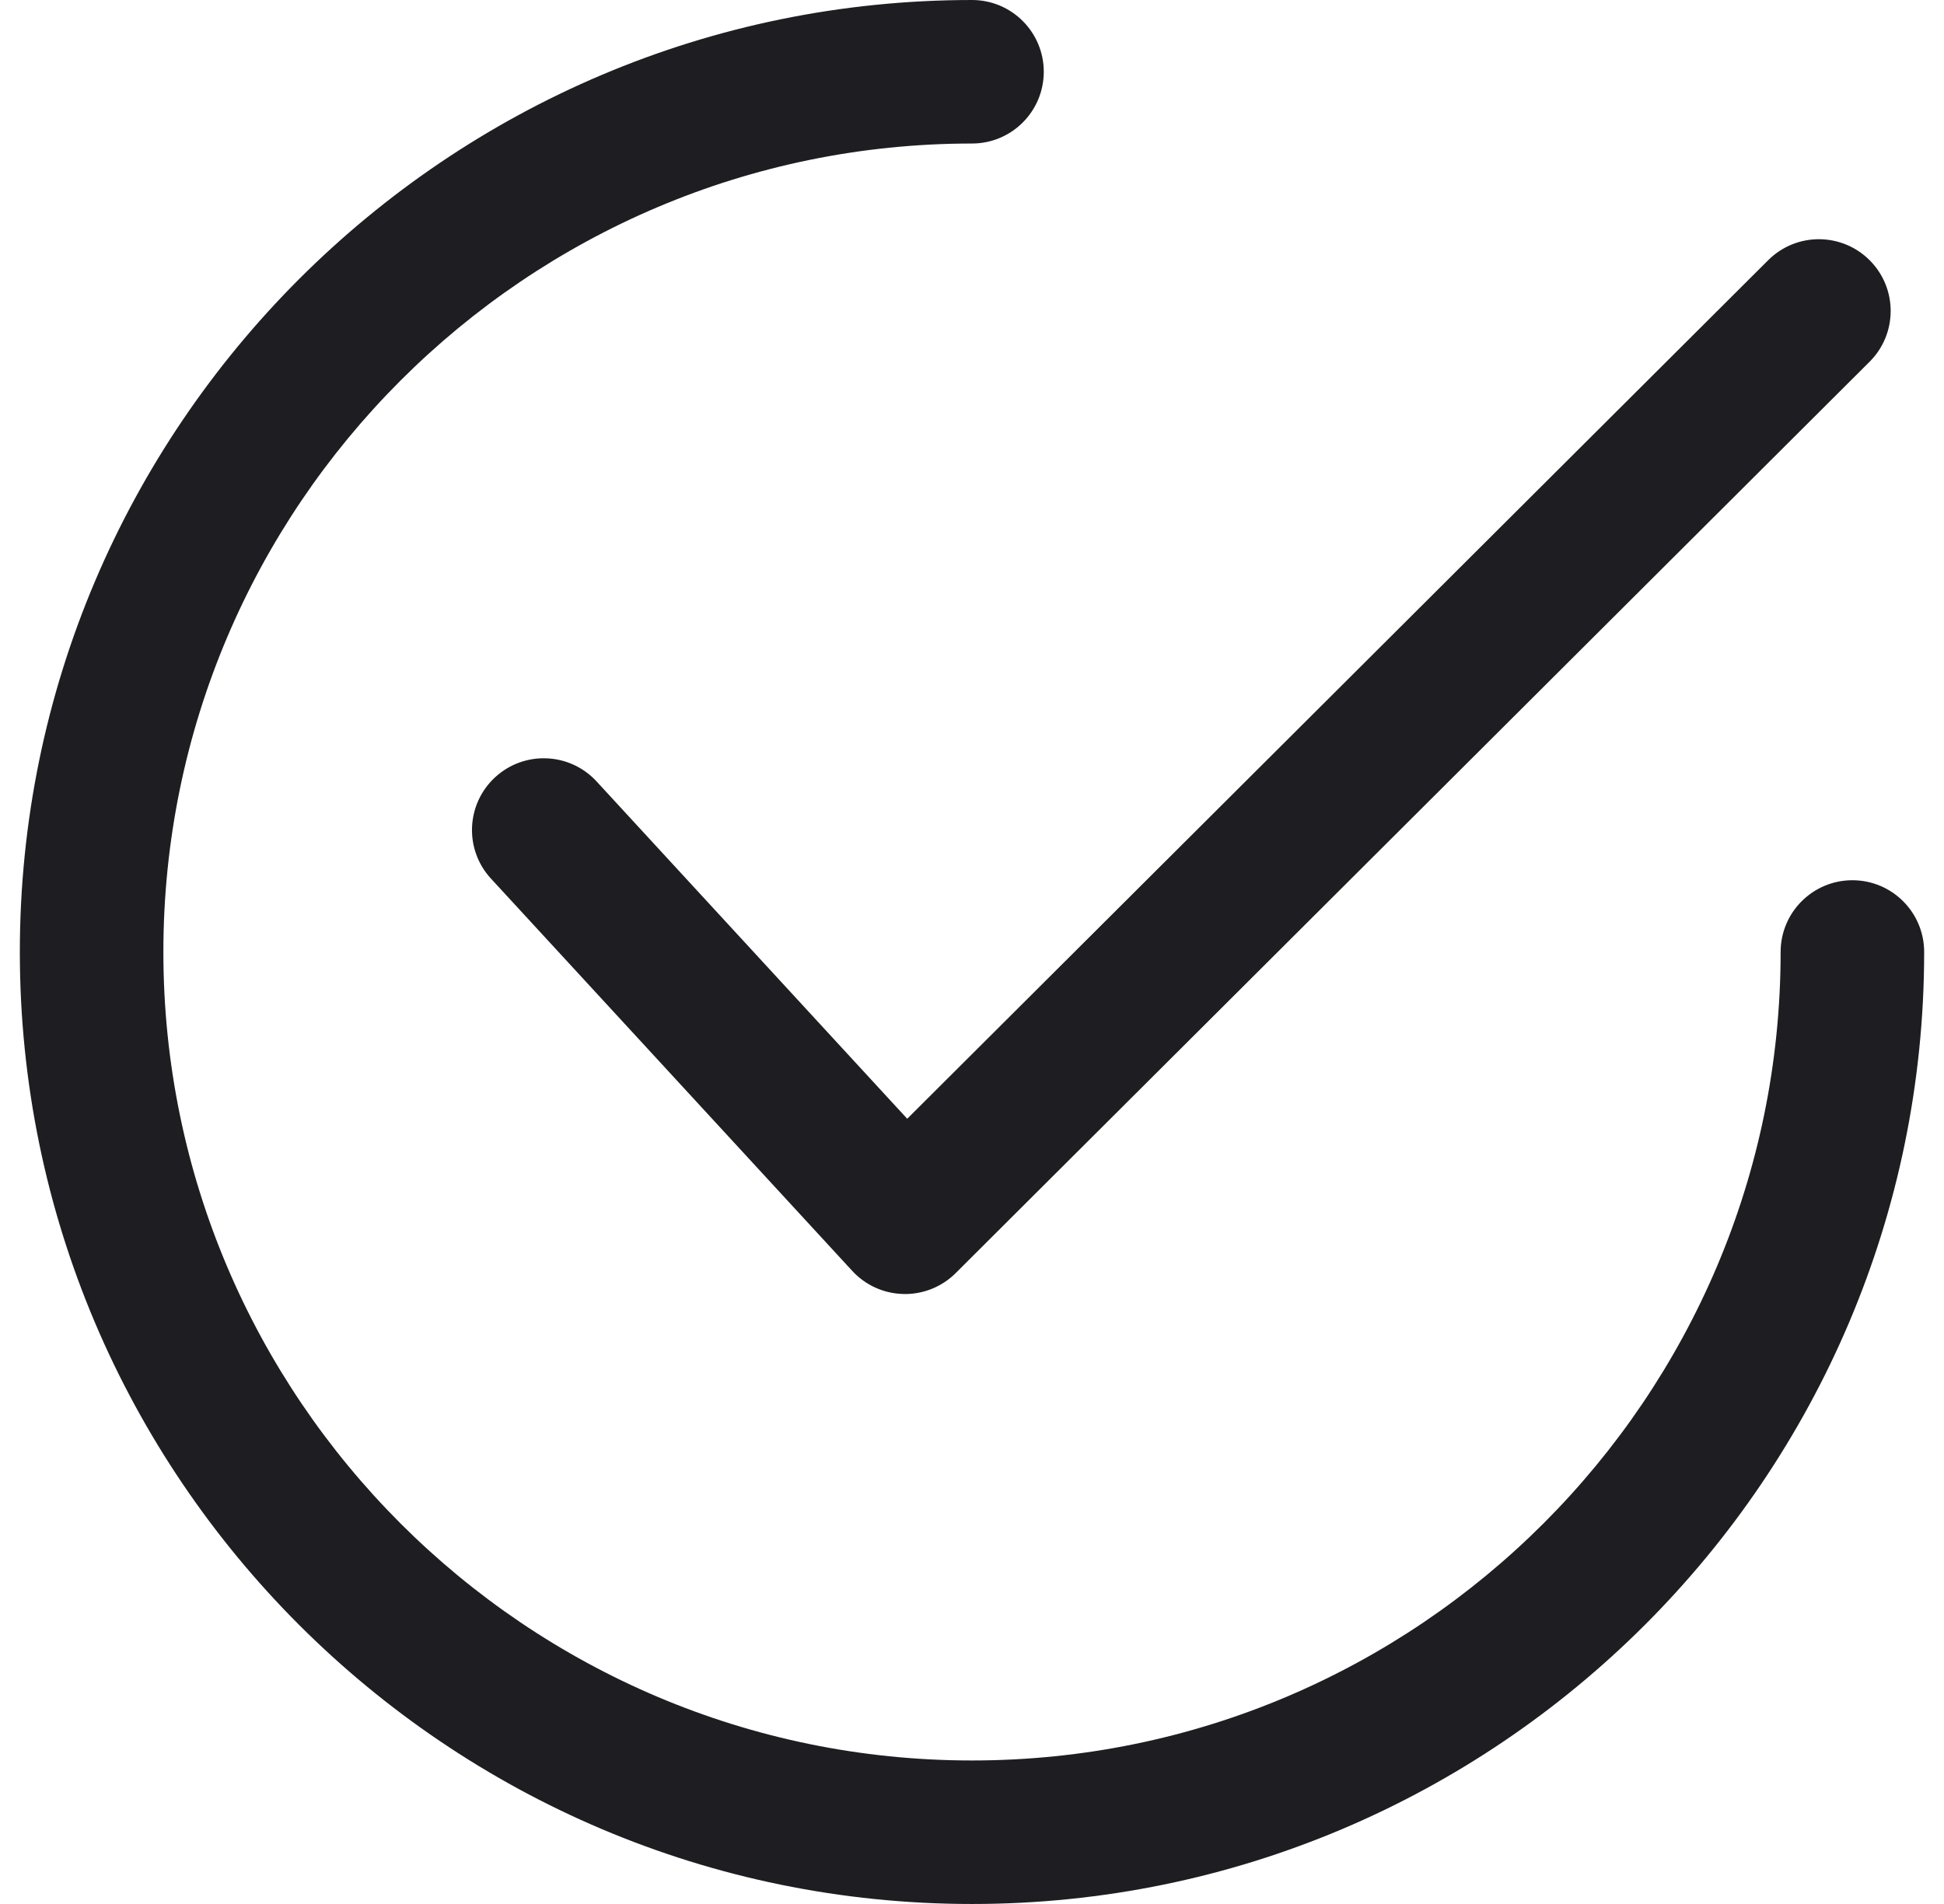 <?xml version="1.0" encoding="UTF-8"?> <svg xmlns="http://www.w3.org/2000/svg" width="49" height="48" viewBox="0 0 49 48" fill="none"><path d="M47.127 6.562C46.421 5.855 45.276 5.853 44.569 6.559L22.867 28.204L15.037 19.7C14.36 18.965 13.216 18.918 12.481 19.594C11.746 20.271 11.698 21.415 12.375 22.15L21.481 32.039C21.814 32.402 22.281 32.612 22.773 32.622C22.786 32.623 22.799 32.623 22.812 32.623C23.29 32.623 23.75 32.433 24.089 32.095L47.124 9.12C47.832 8.415 47.833 7.269 47.127 6.562Z" fill="#1D1D22"></path><path d="M46.691 22.191C45.692 22.191 44.882 23.001 44.882 24C44.882 35.239 35.739 44.382 24.5 44.382C13.262 44.382 4.118 35.239 4.118 24C4.118 12.762 13.262 3.618 24.5 3.618C25.499 3.618 26.309 2.808 26.309 1.809C26.309 0.81 25.499 0 24.5 0C11.266 0 0.5 10.766 0.5 24C0.5 37.233 11.266 48 24.5 48C37.733 48 48.5 37.233 48.5 24C48.5 23.001 47.69 22.191 46.691 22.191Z" fill="#1D1D22"></path></svg> 